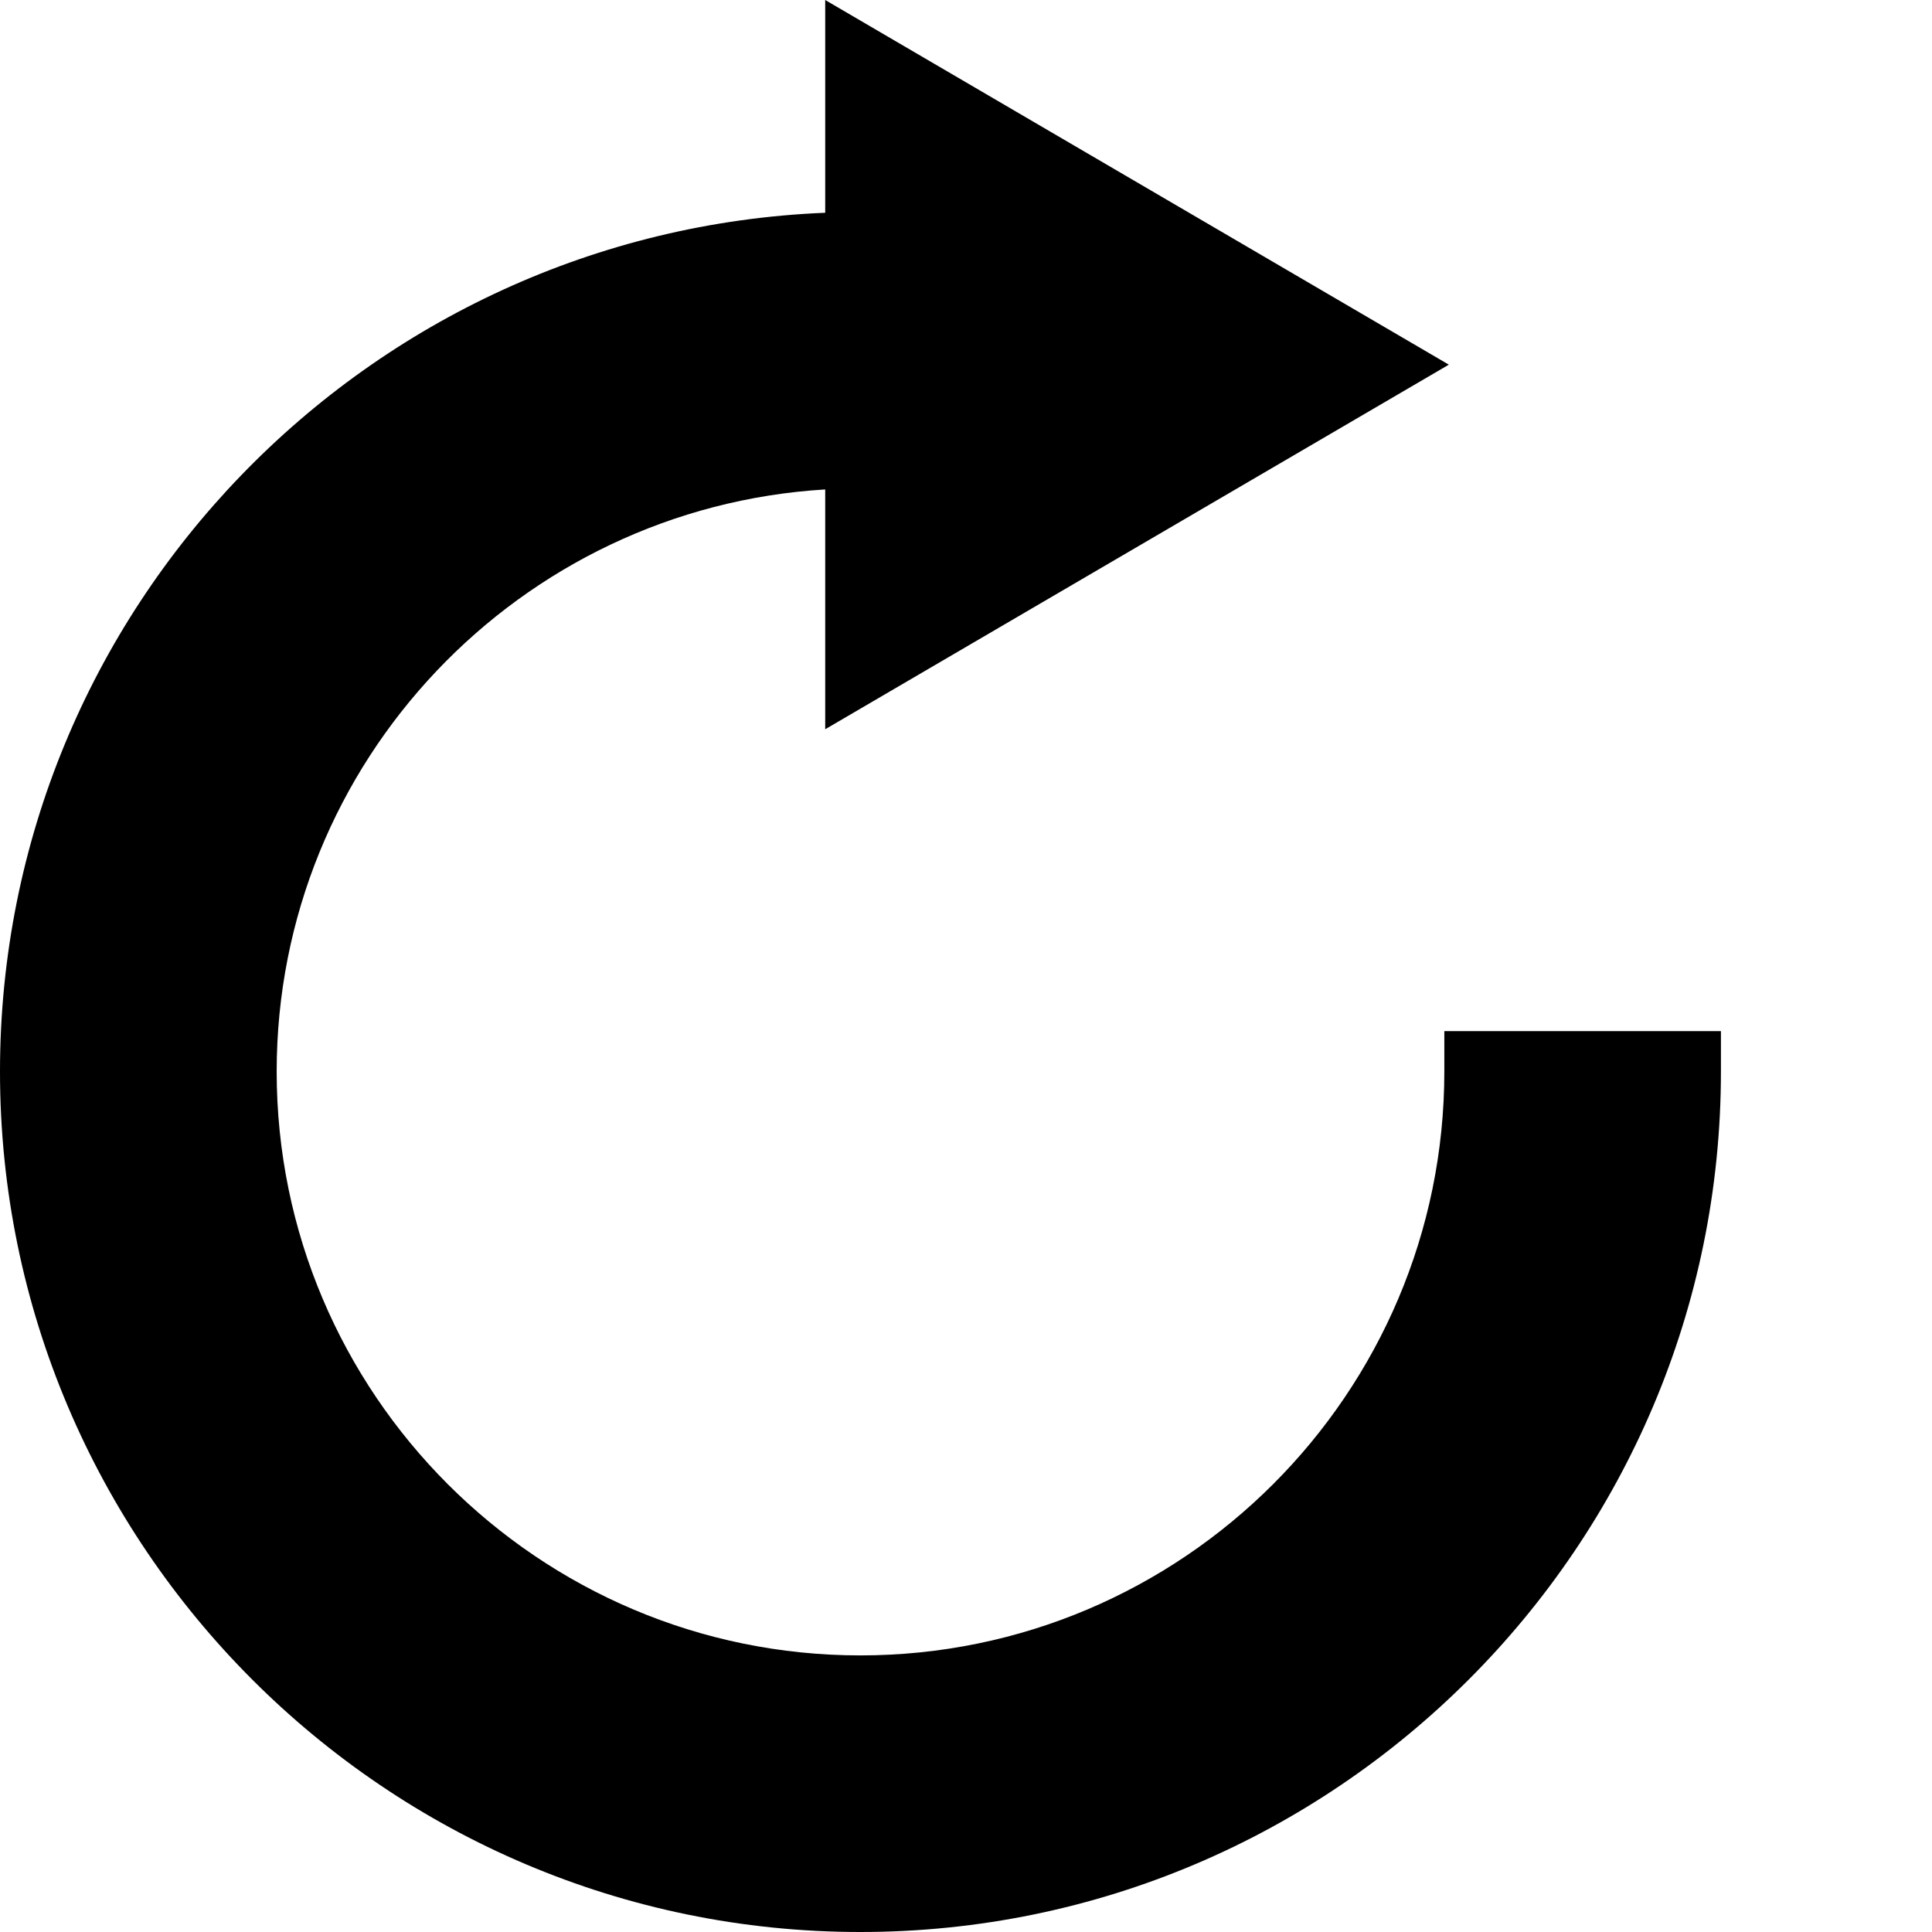 <?xml version="1.0" encoding="utf-8"?>
<svg version="1.2" xmlns="http://www.w3.org/2000/svg" xmlns:xlink="http://www.w3.org/1999/xlink"
	 x="0px" y="0px" width="24px" height="24px" viewBox="0 0 24 24">
<path d="M17.942,12.809v0.502c0,4-3.255,7.253-7.254,7.253c-3.999,0-7.251-3.253-7.251-7.253
	c0-3.851,3.02-7.002,6.814-7.231v2.979l7.747-4.529L10.251,0v2.643C4.561,2.875,0,7.564,0,13.311C0,19.204,4.796,24,10.688,24
	c5.896,0,10.69-4.796,10.69-10.689v-0.502H17.942z"/>
</svg>
